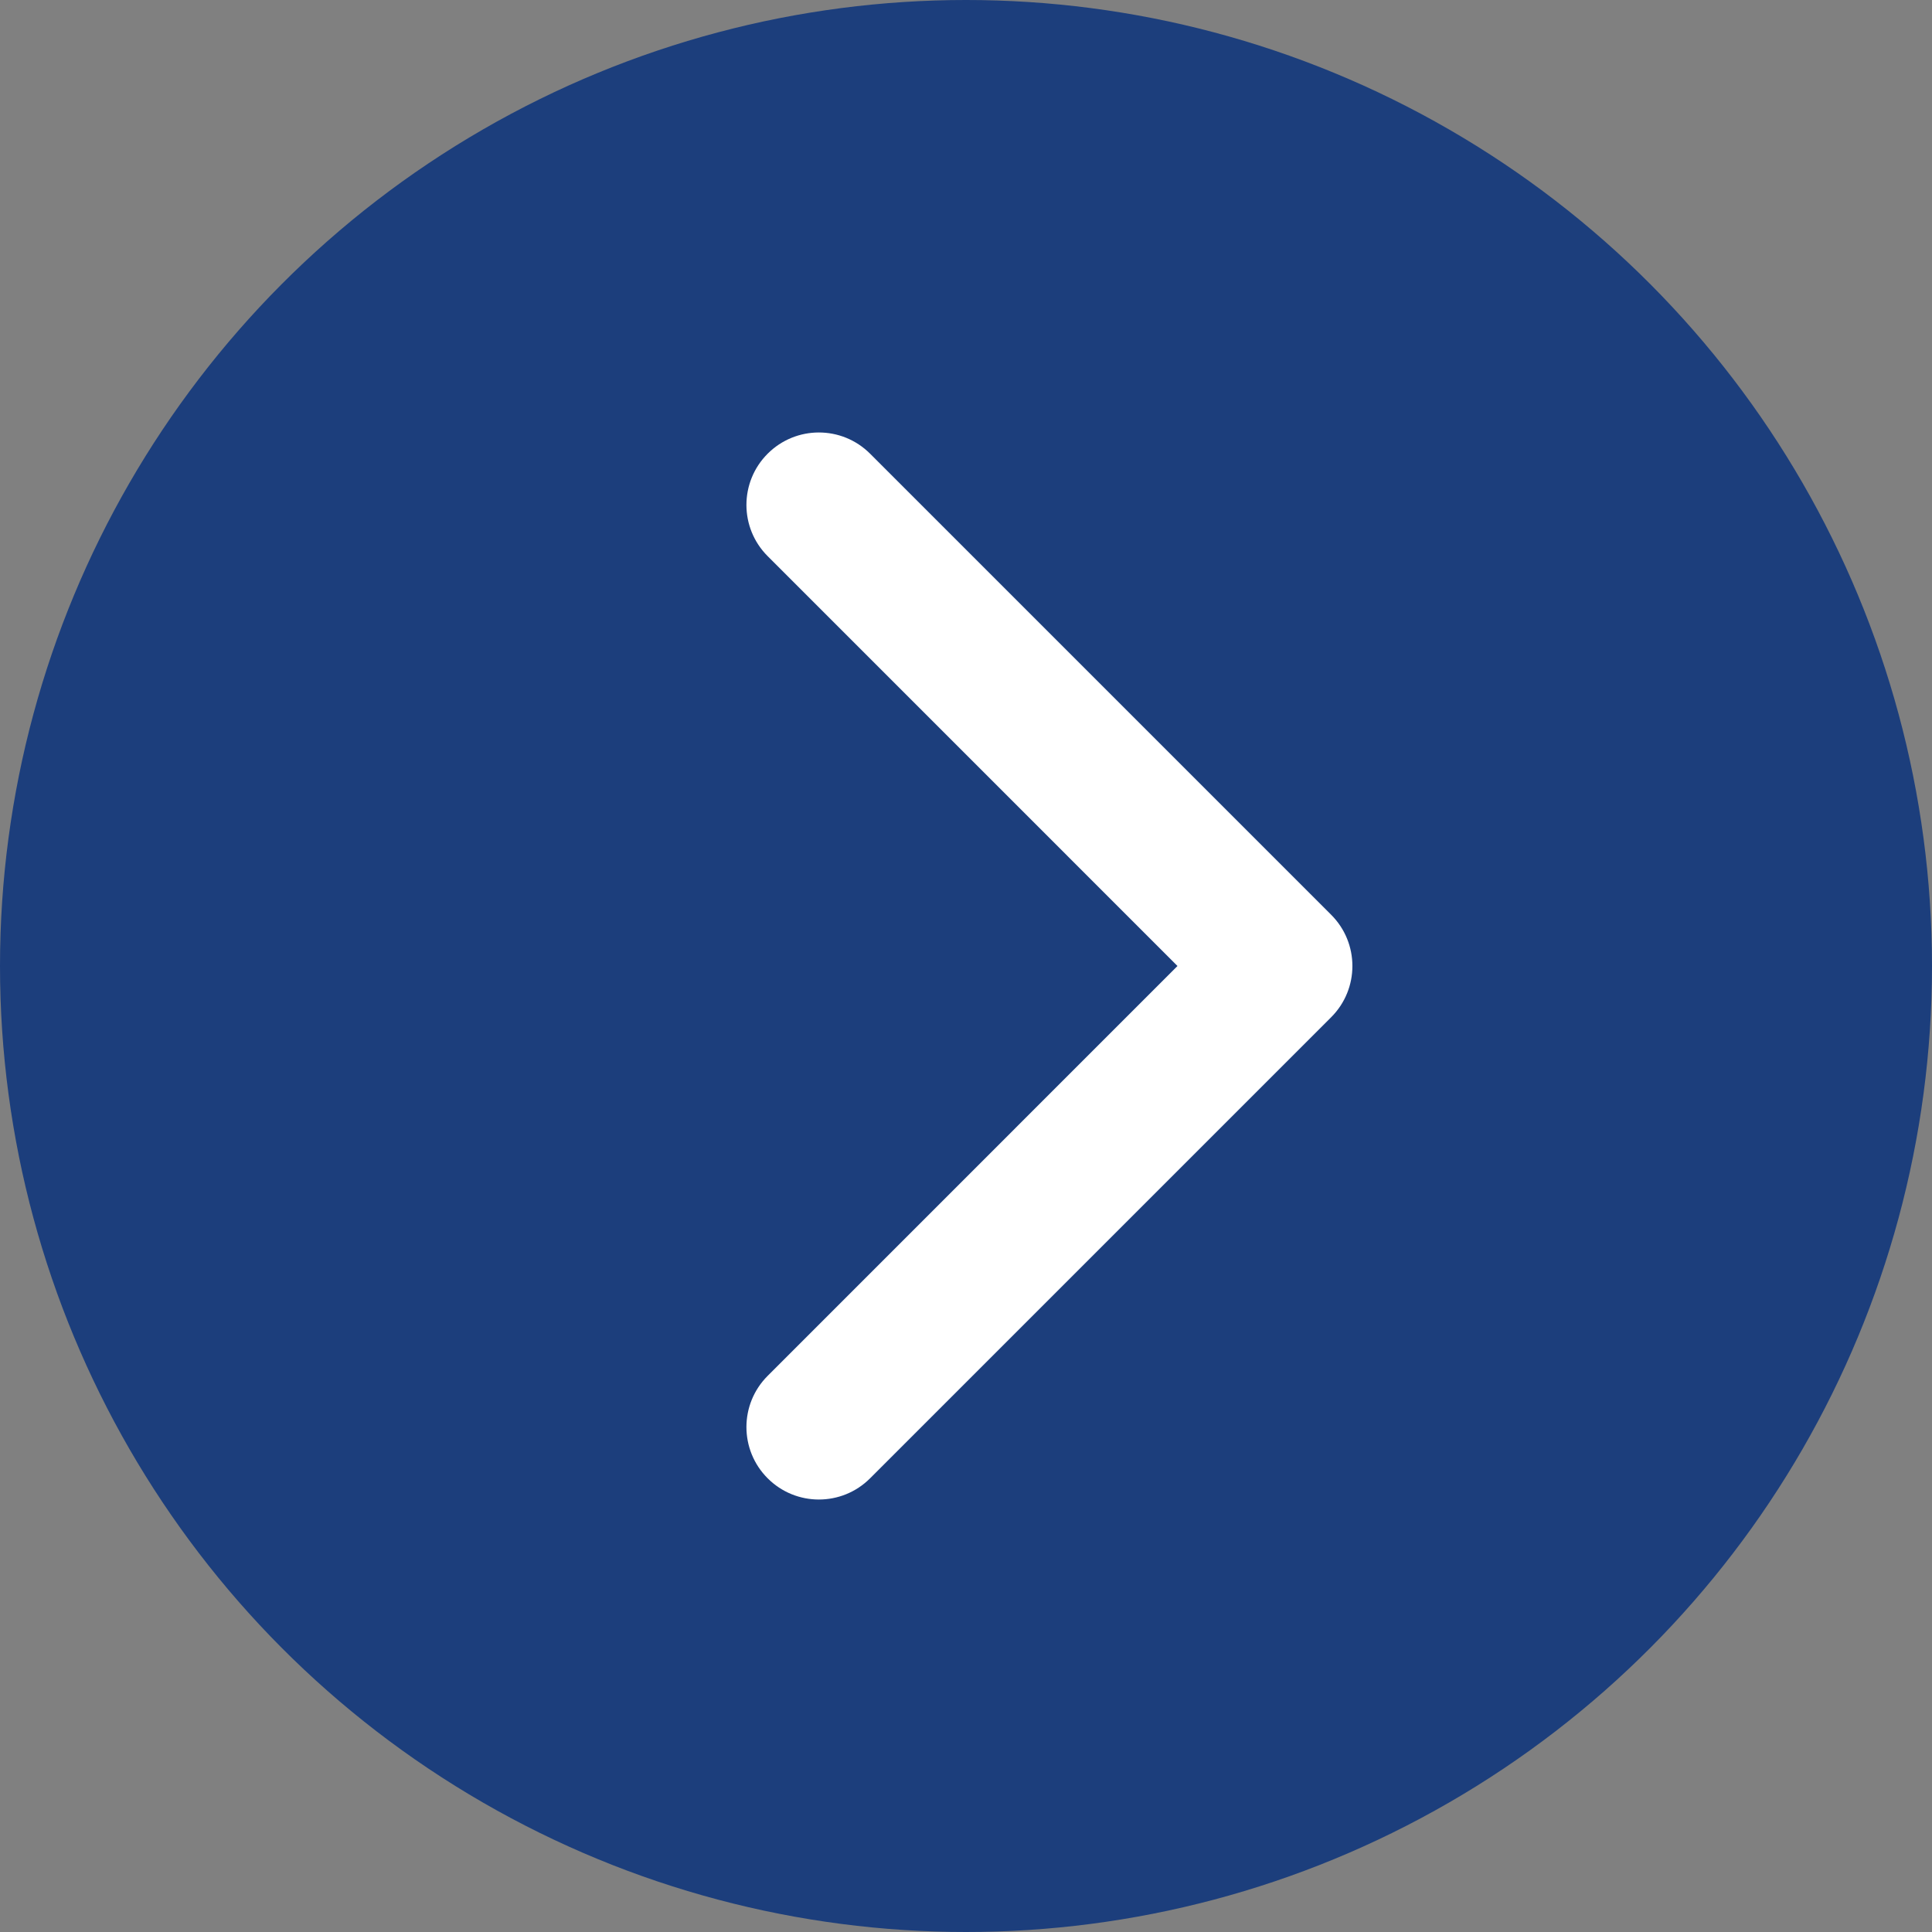 <?xml version="1.0" encoding="UTF-8"?> <svg xmlns="http://www.w3.org/2000/svg" width="80" height="80" viewBox="0 0 80 80" fill="none"><rect x="0" y="0" width="80" height="80" fill="#808080" stroke="none"/><circle cx="40" cy="40" r="40" fill="#1C3E7C"></circle><path d="M55.121 42.121C56.293 40.95 56.293 39.05 55.121 37.879L36.029 18.787C34.858 17.615 32.958 17.615 31.787 18.787C30.615 19.958 30.615 21.858 31.787 23.029L48.757 40L31.787 56.971C30.615 58.142 30.615 60.042 31.787 61.213C32.958 62.385 34.858 62.385 36.029 61.213L55.121 42.121ZM51 43H53V37H51V43Z" fill="white"></path></svg> 